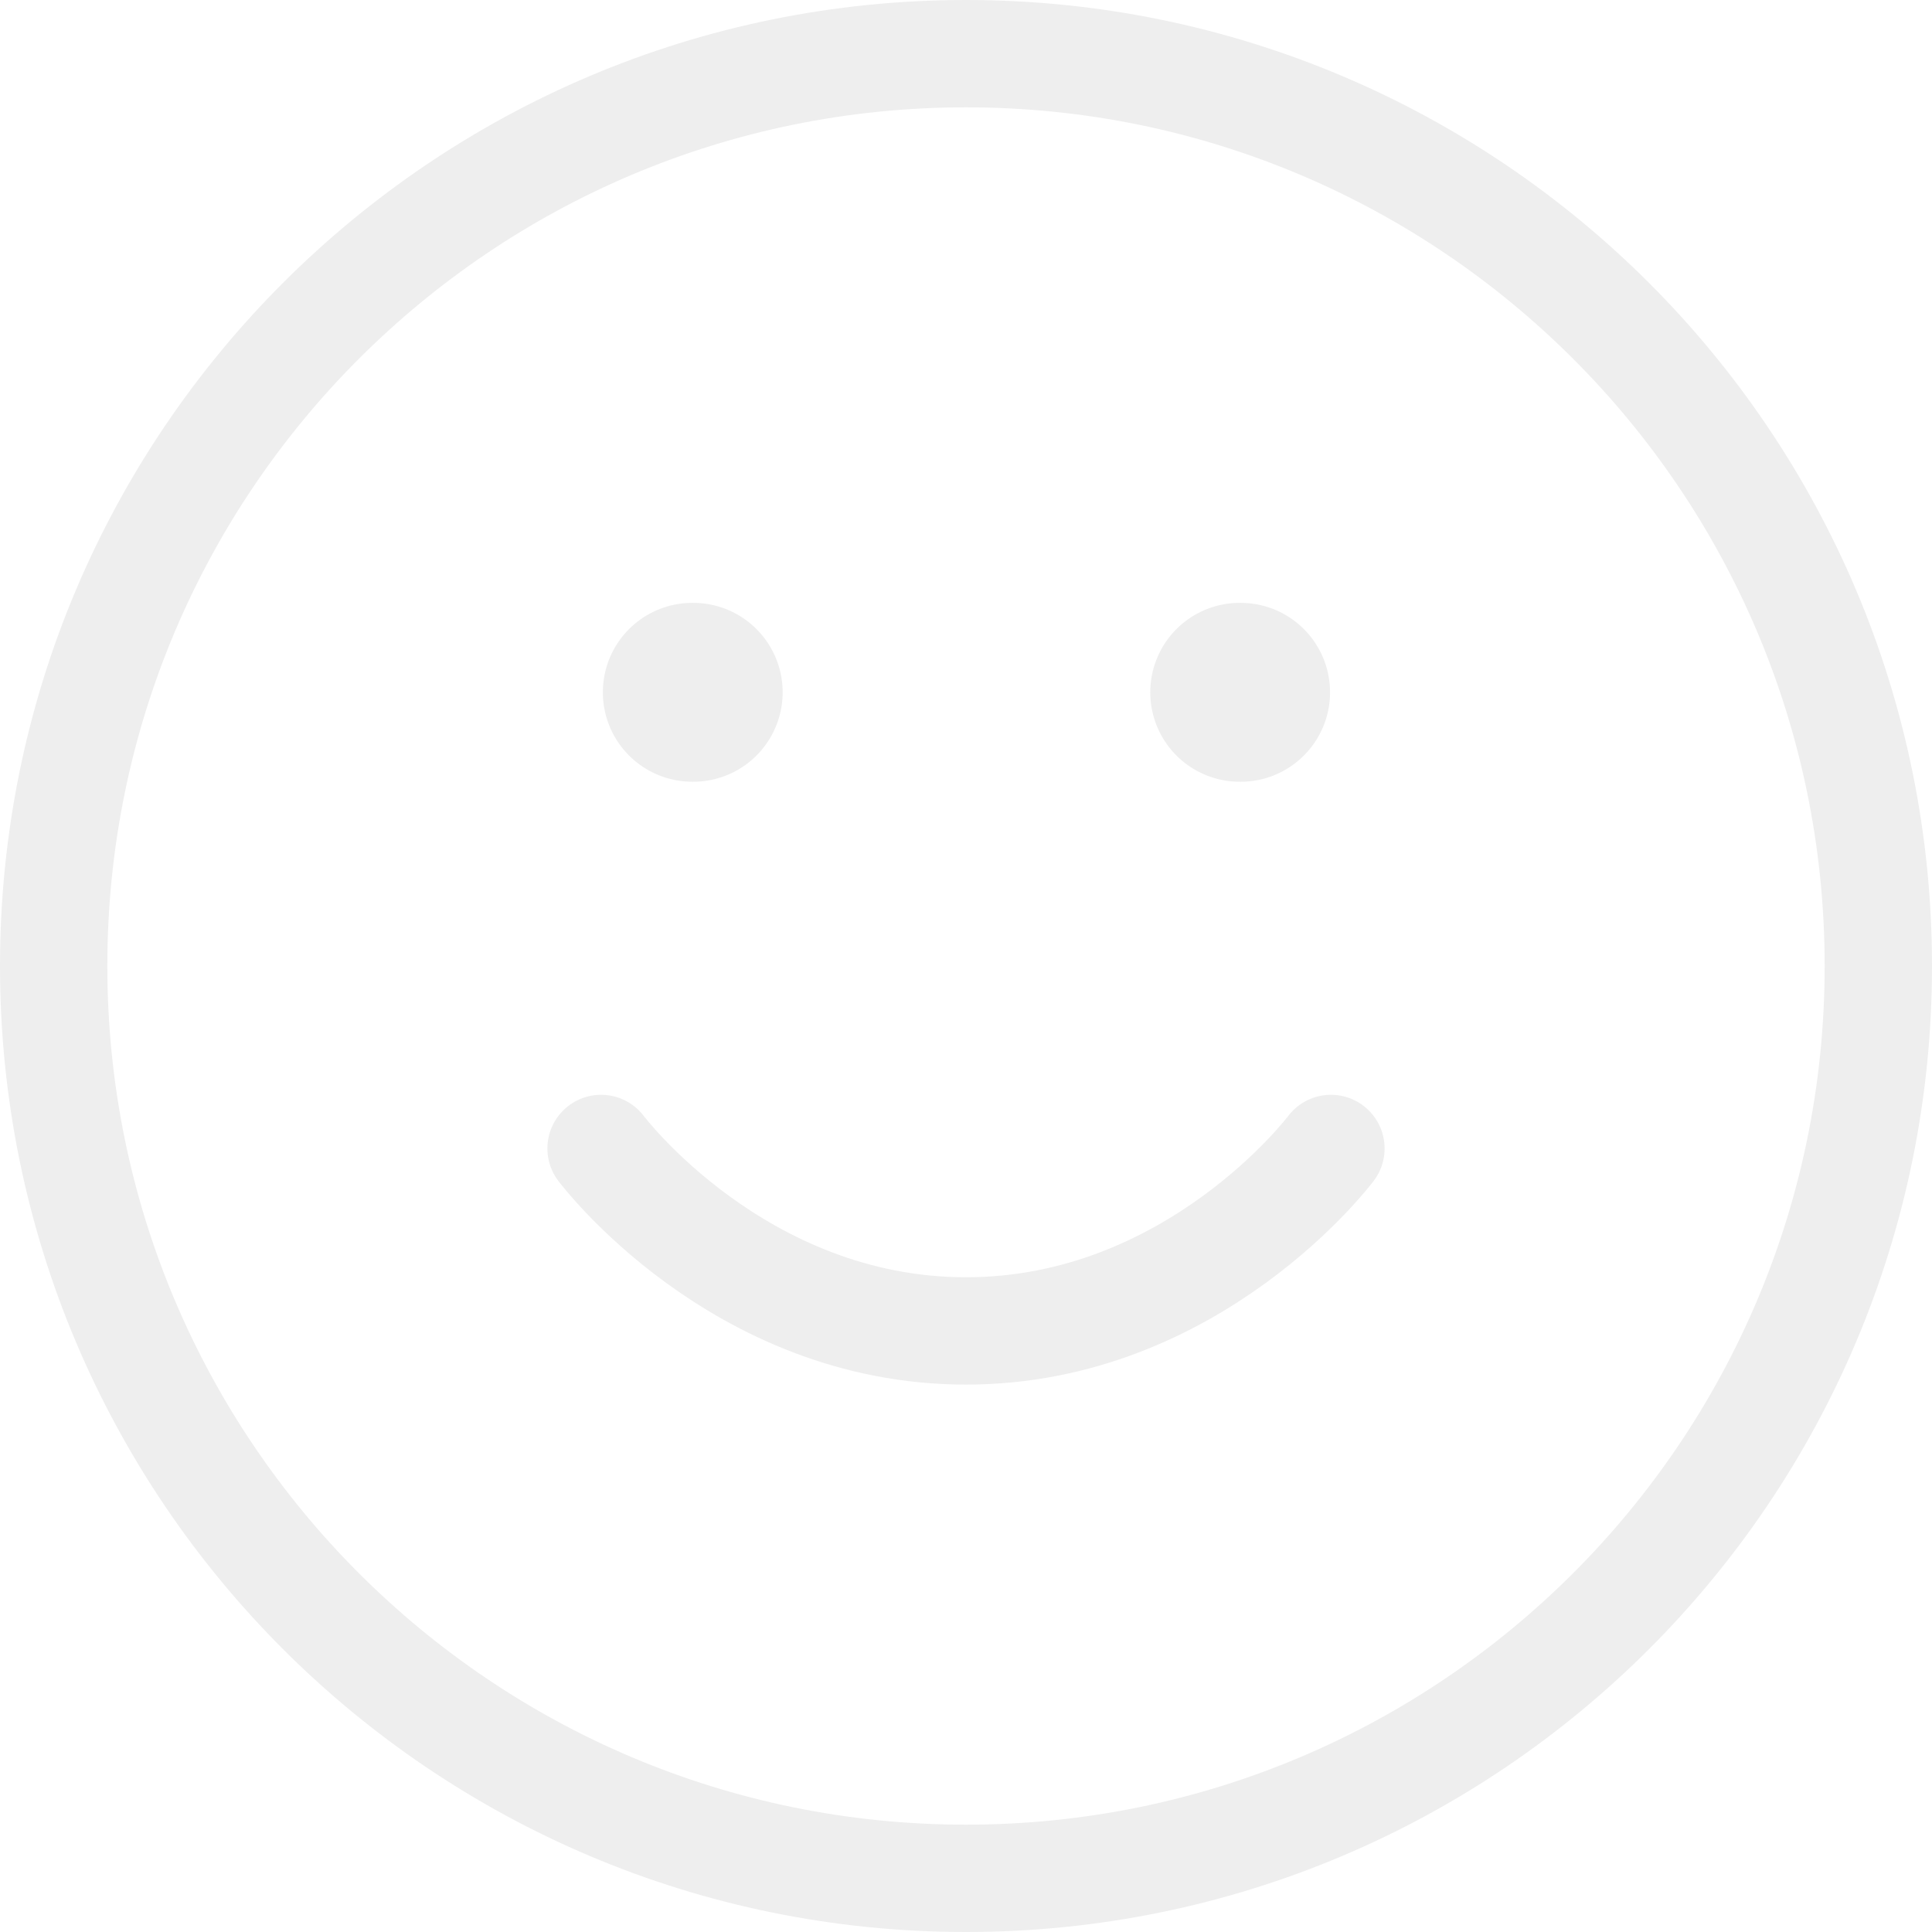 <svg xmlns="http://www.w3.org/2000/svg" width="108" height="108" viewBox="0 0 108 108" fill="none"><g opacity="0.07"><path d="M105 54C105 82.166 82.166 105 54 105C25.834 105 3 82.166 3 54C3 25.834 25.834 3 54 3C82.166 3 105 25.834 105 54Z" stroke="black" stroke-width="6" stroke-linecap="round" stroke-linejoin="round"></path><path d="M33.6 64.2C33.6 64.2 41.25 74.4 54 74.4C66.75 74.4 74.4 64.2 74.4 64.2" stroke="black" stroke-width="6" stroke-linecap="round" stroke-linejoin="round"></path><path d="M38.7 38.7H38.751" stroke="black" stroke-width="10" stroke-linecap="round" stroke-linejoin="round"></path><path d="M69.3 38.7H69.351" stroke="black" stroke-width="10" stroke-linecap="round" stroke-linejoin="round"></path></g></svg>